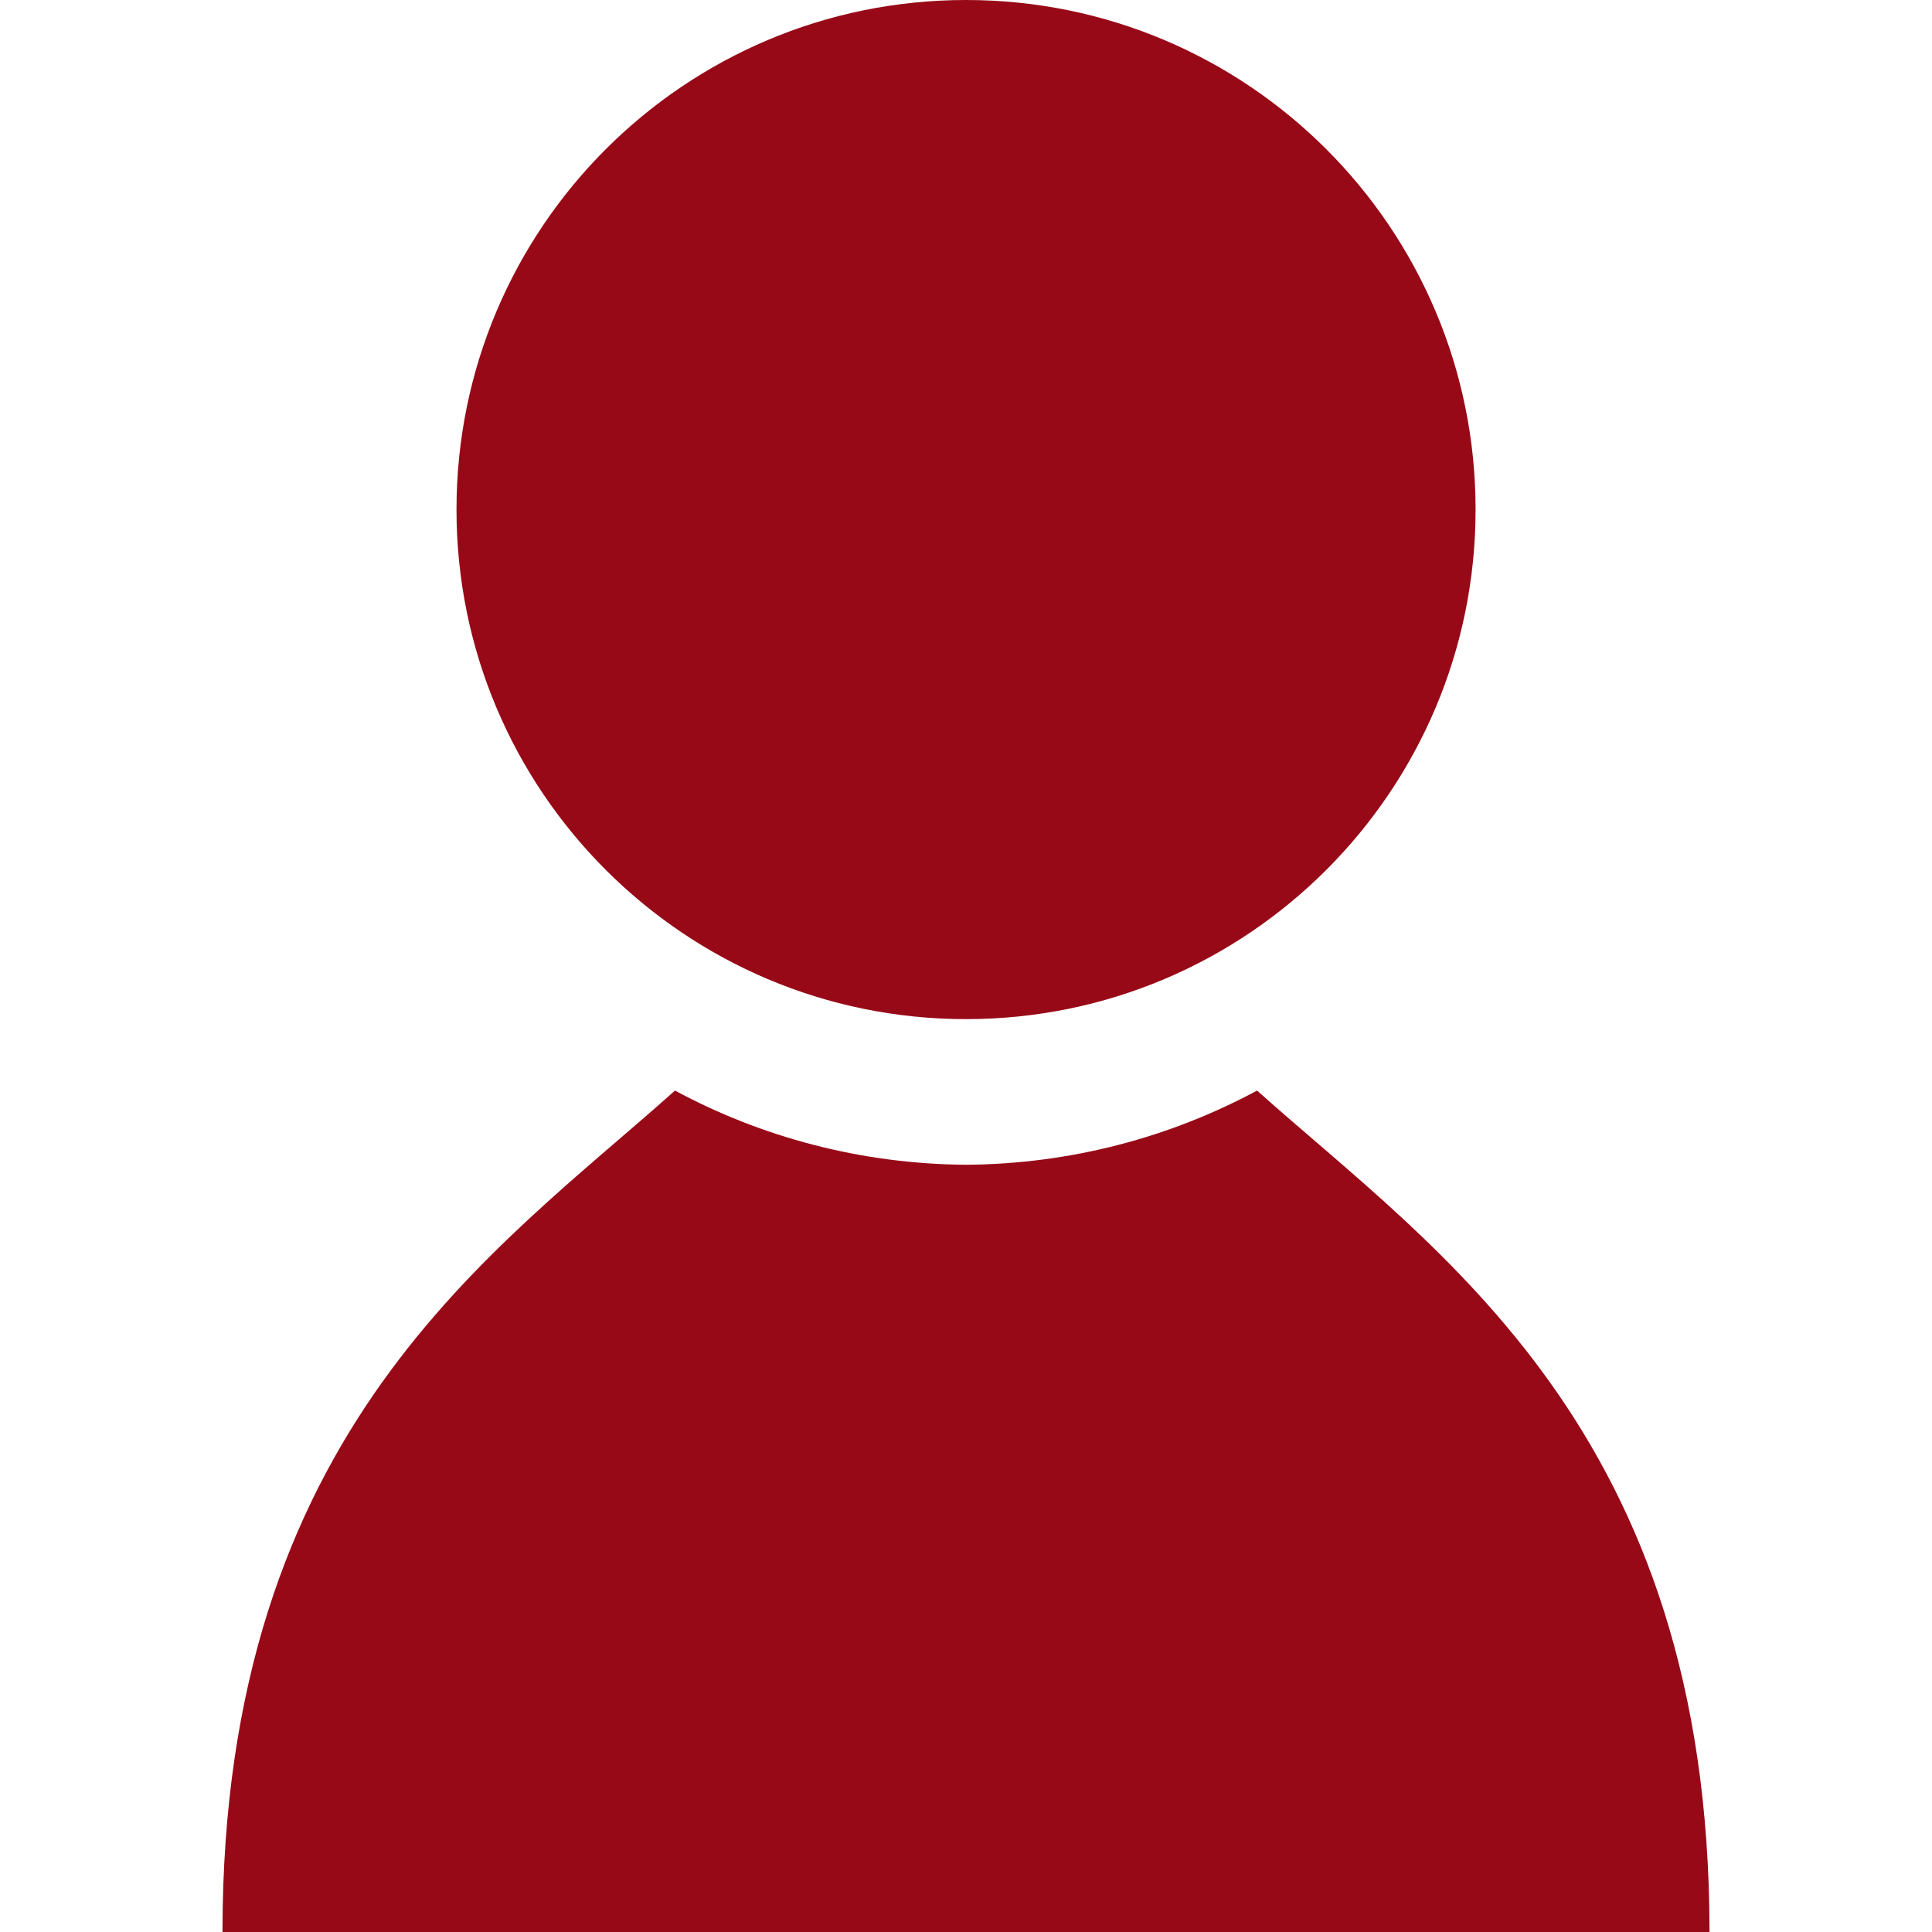 <?xml version="1.0" encoding="UTF-8"?> <svg xmlns="http://www.w3.org/2000/svg" width="50" height="50" viewBox="0 0 50 50" fill="none"> <path d="M25.001 26.375C32.284 26.375 38.188 20.47 38.188 13.187C38.188 5.904 32.284 0 25.001 0C17.718 0 11.814 5.904 11.814 13.187C11.814 20.47 17.718 26.375 25.001 26.375Z" fill="#970917"></path> <path d="M32.533 28.224C30.286 29.431 27.724 30.124 25.001 30.144C22.278 30.124 19.714 29.431 17.468 28.224C12.83 32.377 5.758 37.004 5.758 50H24.874H25.126H44.242C44.243 37.004 37.172 32.377 32.533 28.224Z" fill="#970917"></path> </svg> 